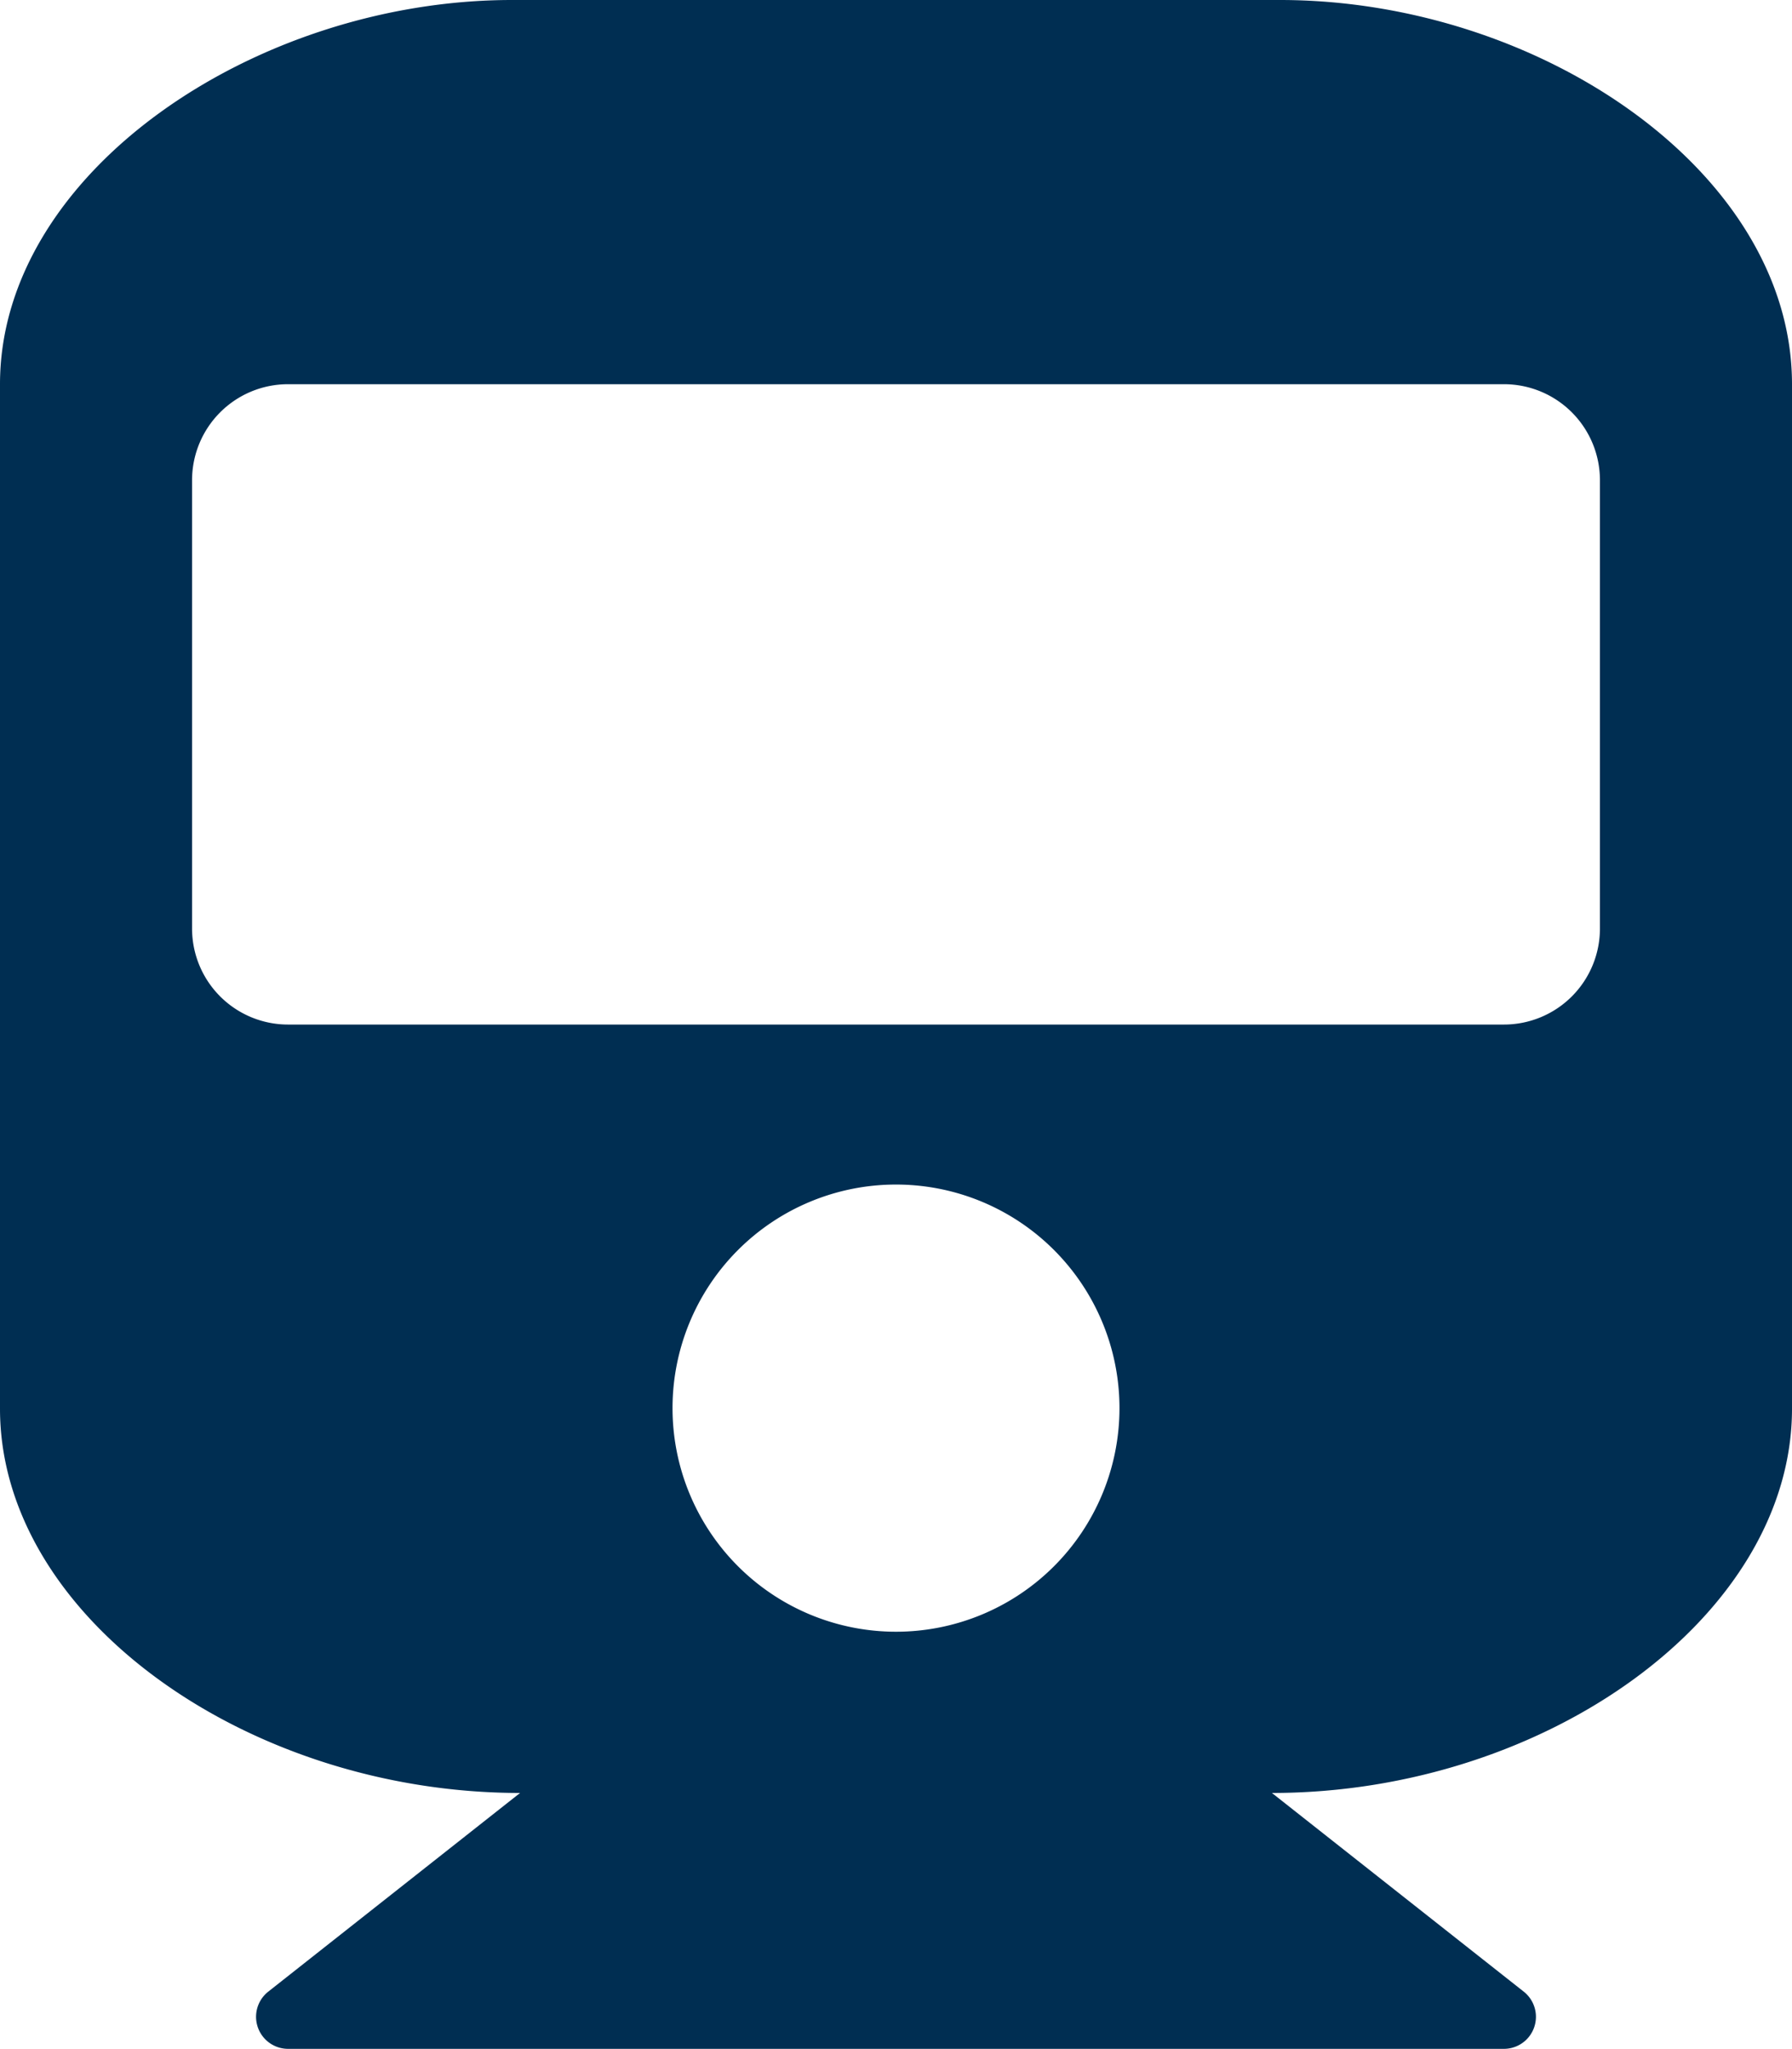 <?xml version="1.0" encoding="UTF-8"?> <svg xmlns="http://www.w3.org/2000/svg" width="14.434" height="16.496" viewBox="0 0 14.434 16.496"><path id="Icon_awesome-train" data-name="Icon awesome-train" d="M14.434,3.093v8.248c0,1.669-1.985,3.093-4.189,3.093l2.029,1.6a.258.258,0,0,1-.16.46H2.32a.258.258,0,0,1-.16-.46l2.029-1.6C1.992,14.434,0,13.015,0,11.341V3.093C0,1.385,2.062,0,4.124,0H10.31C12.4,0,14.434,1.385,14.434,3.093ZM12.887,7.475V3.866a.773.773,0,0,0-.773-.773H2.32a.773.773,0,0,0-.773.773V7.475a.773.773,0,0,0,.773.773h9.794A.773.773,0,0,0,12.887,7.475ZM7.217,9.536a1.8,1.8,0,1,0,1.8,1.8A1.8,1.8,0,0,0,7.217,9.536Z" fill="#002e52"></path></svg> 